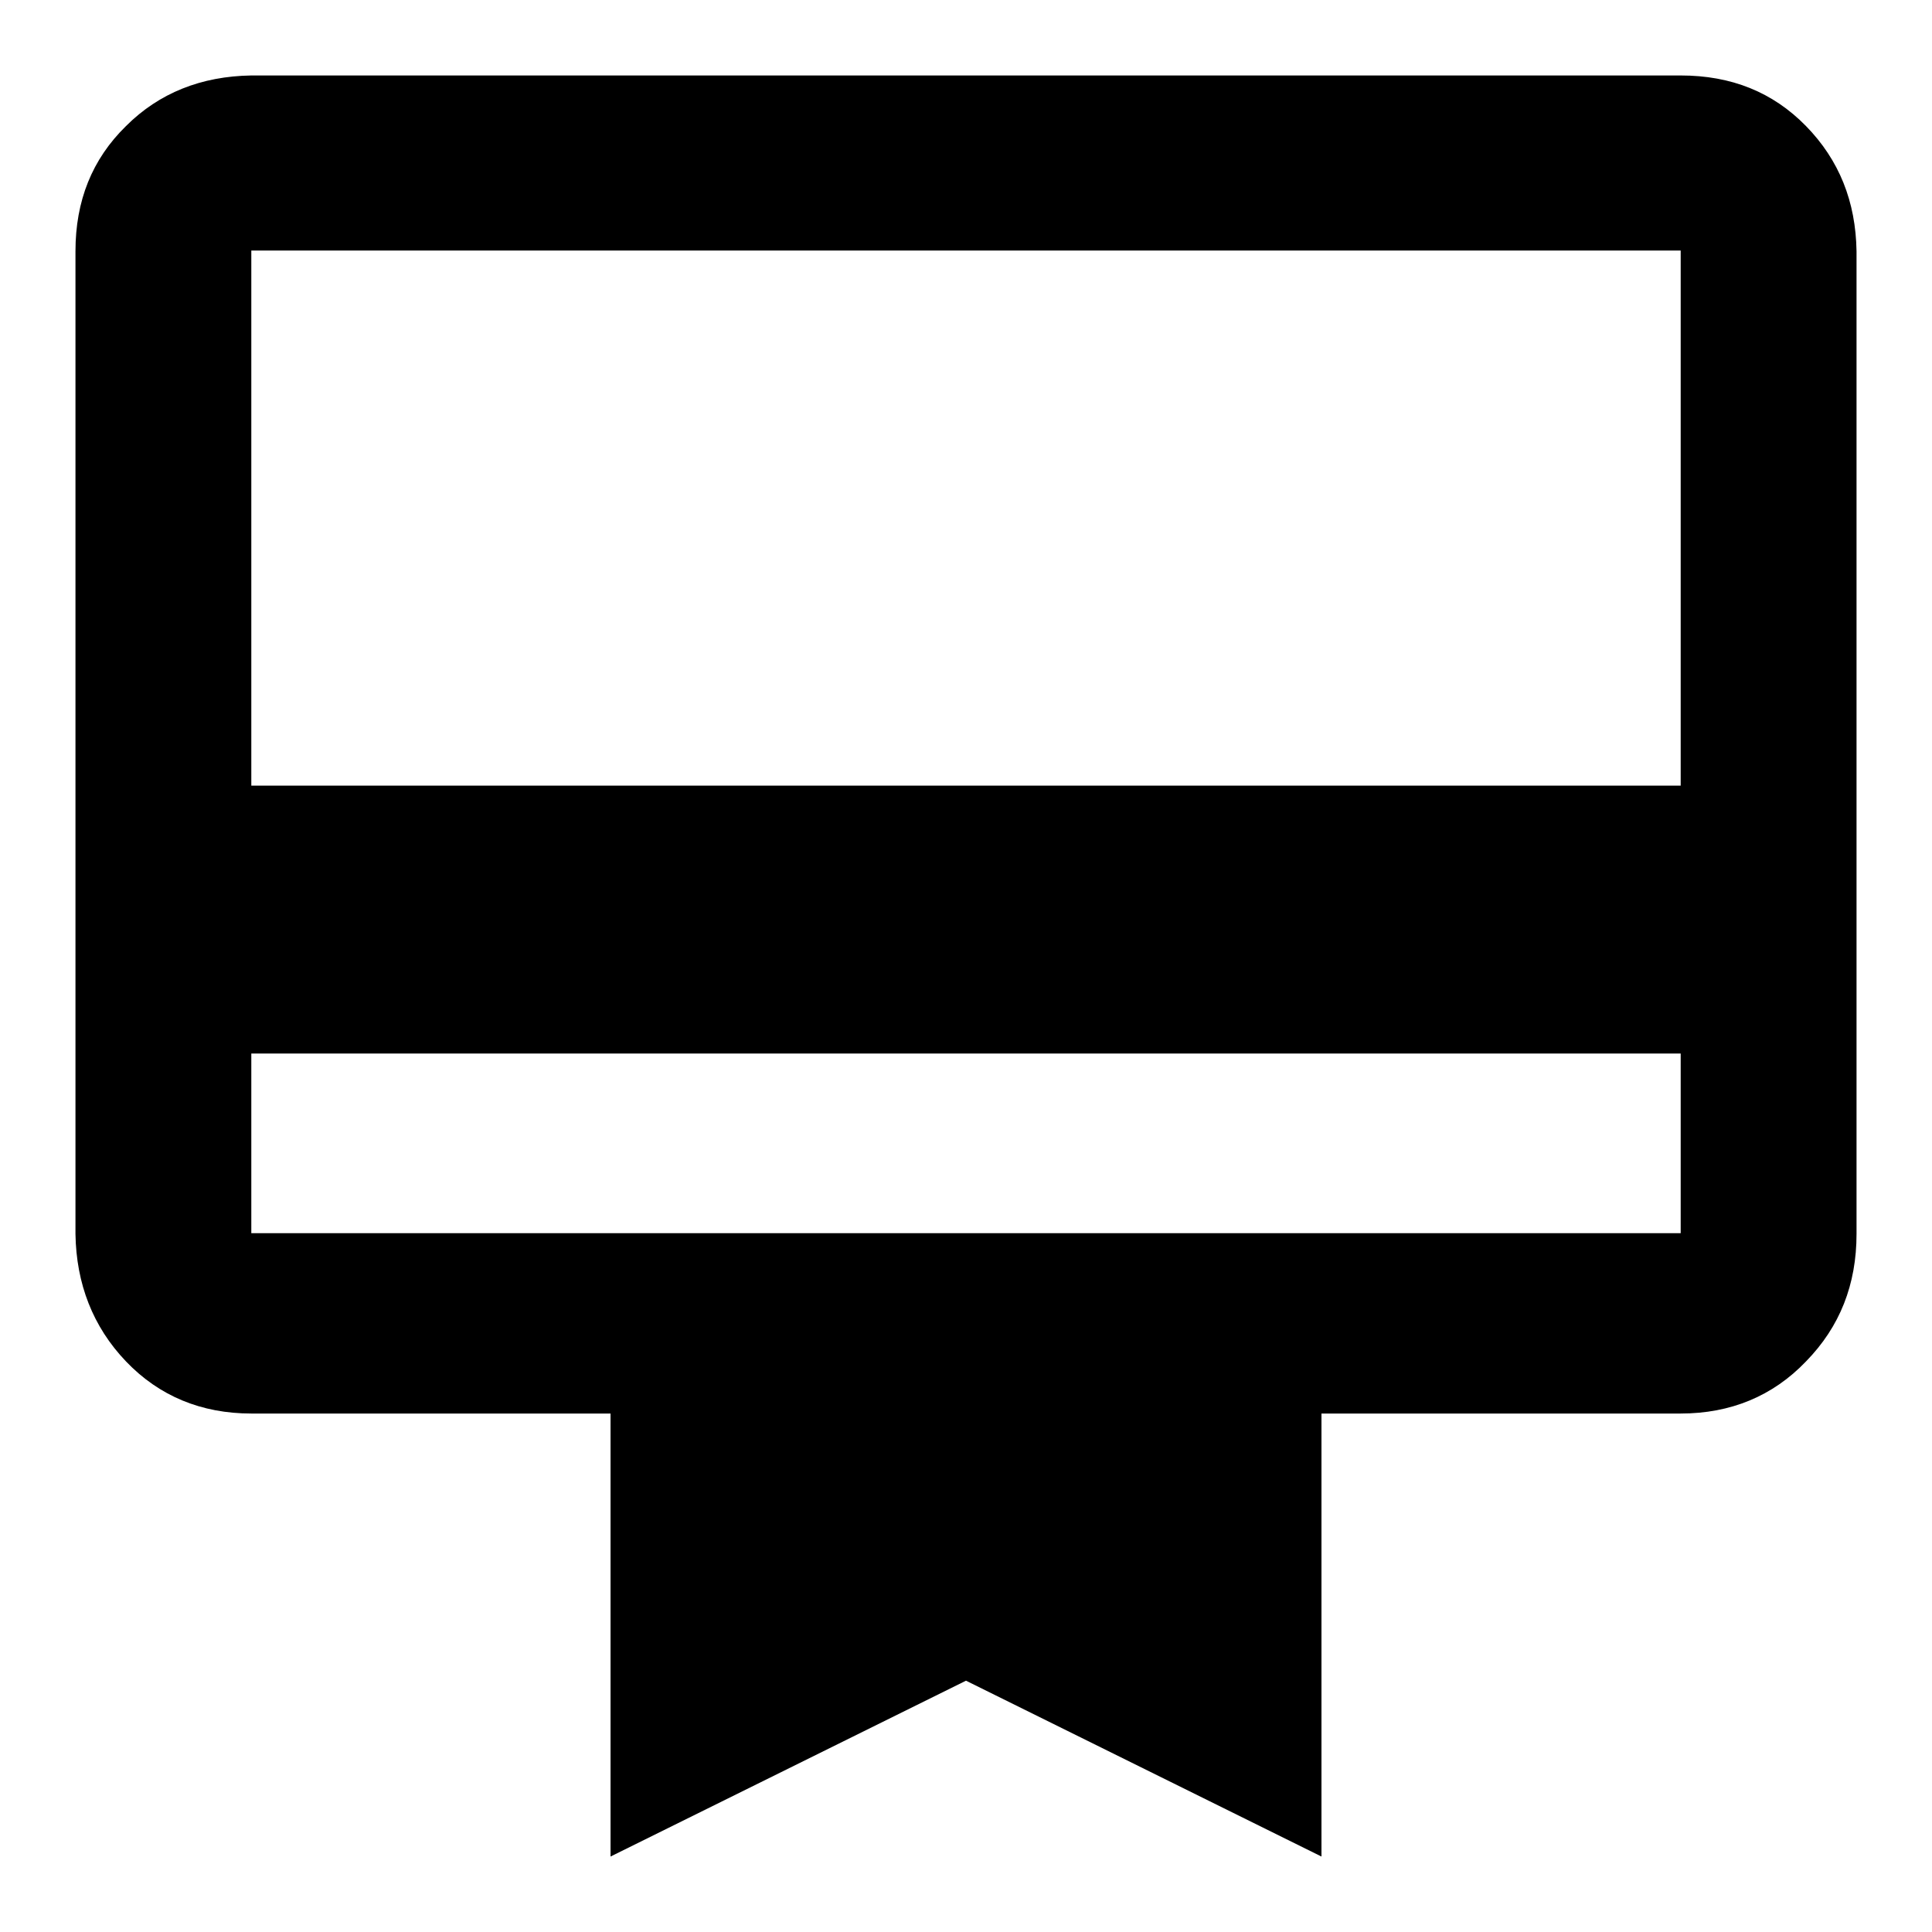 <?xml version="1.0" encoding="utf-8"?>
<!-- Svg Vector Icons : http://www.onlinewebfonts.com/icon -->
<!DOCTYPE svg PUBLIC "-//W3C//DTD SVG 1.1//EN" "http://www.w3.org/Graphics/SVG/1.1/DTD/svg11.dtd">
<svg version="1.1" xmlns="http://www.w3.org/2000/svg" xmlns:xlink="http://www.w3.org/1999/xlink" x="0px" y="0px" viewBox="0 0 256 256" enable-background="new 0 0 256 256" xml:space="preserve">
<g> <path fill="#000000" d="M222.7,104.2V33.2H33.3v70.9H222.7z M222.7,163.4v-23.8H33.3v23.8H222.7z M222.7,10 c6.7,0,12.2,2.2,16.6,6.7s6.6,10,6.7,16.6v130.2c0,6.7-2.2,12.3-6.7,16.9c-4.4,4.6-10,6.9-16.6,6.9h-47.6V246L128,222.7L80.9,246 v-58.7H33.3c-6.6,0-12.2-2.3-16.6-6.9c-4.4-4.6-6.6-10.3-6.7-16.9V33.3c0-6.7,2.2-12.2,6.7-16.6c4.4-4.4,10-6.6,16.6-6.7H222.7 L222.7,10z"/></g>
</svg>